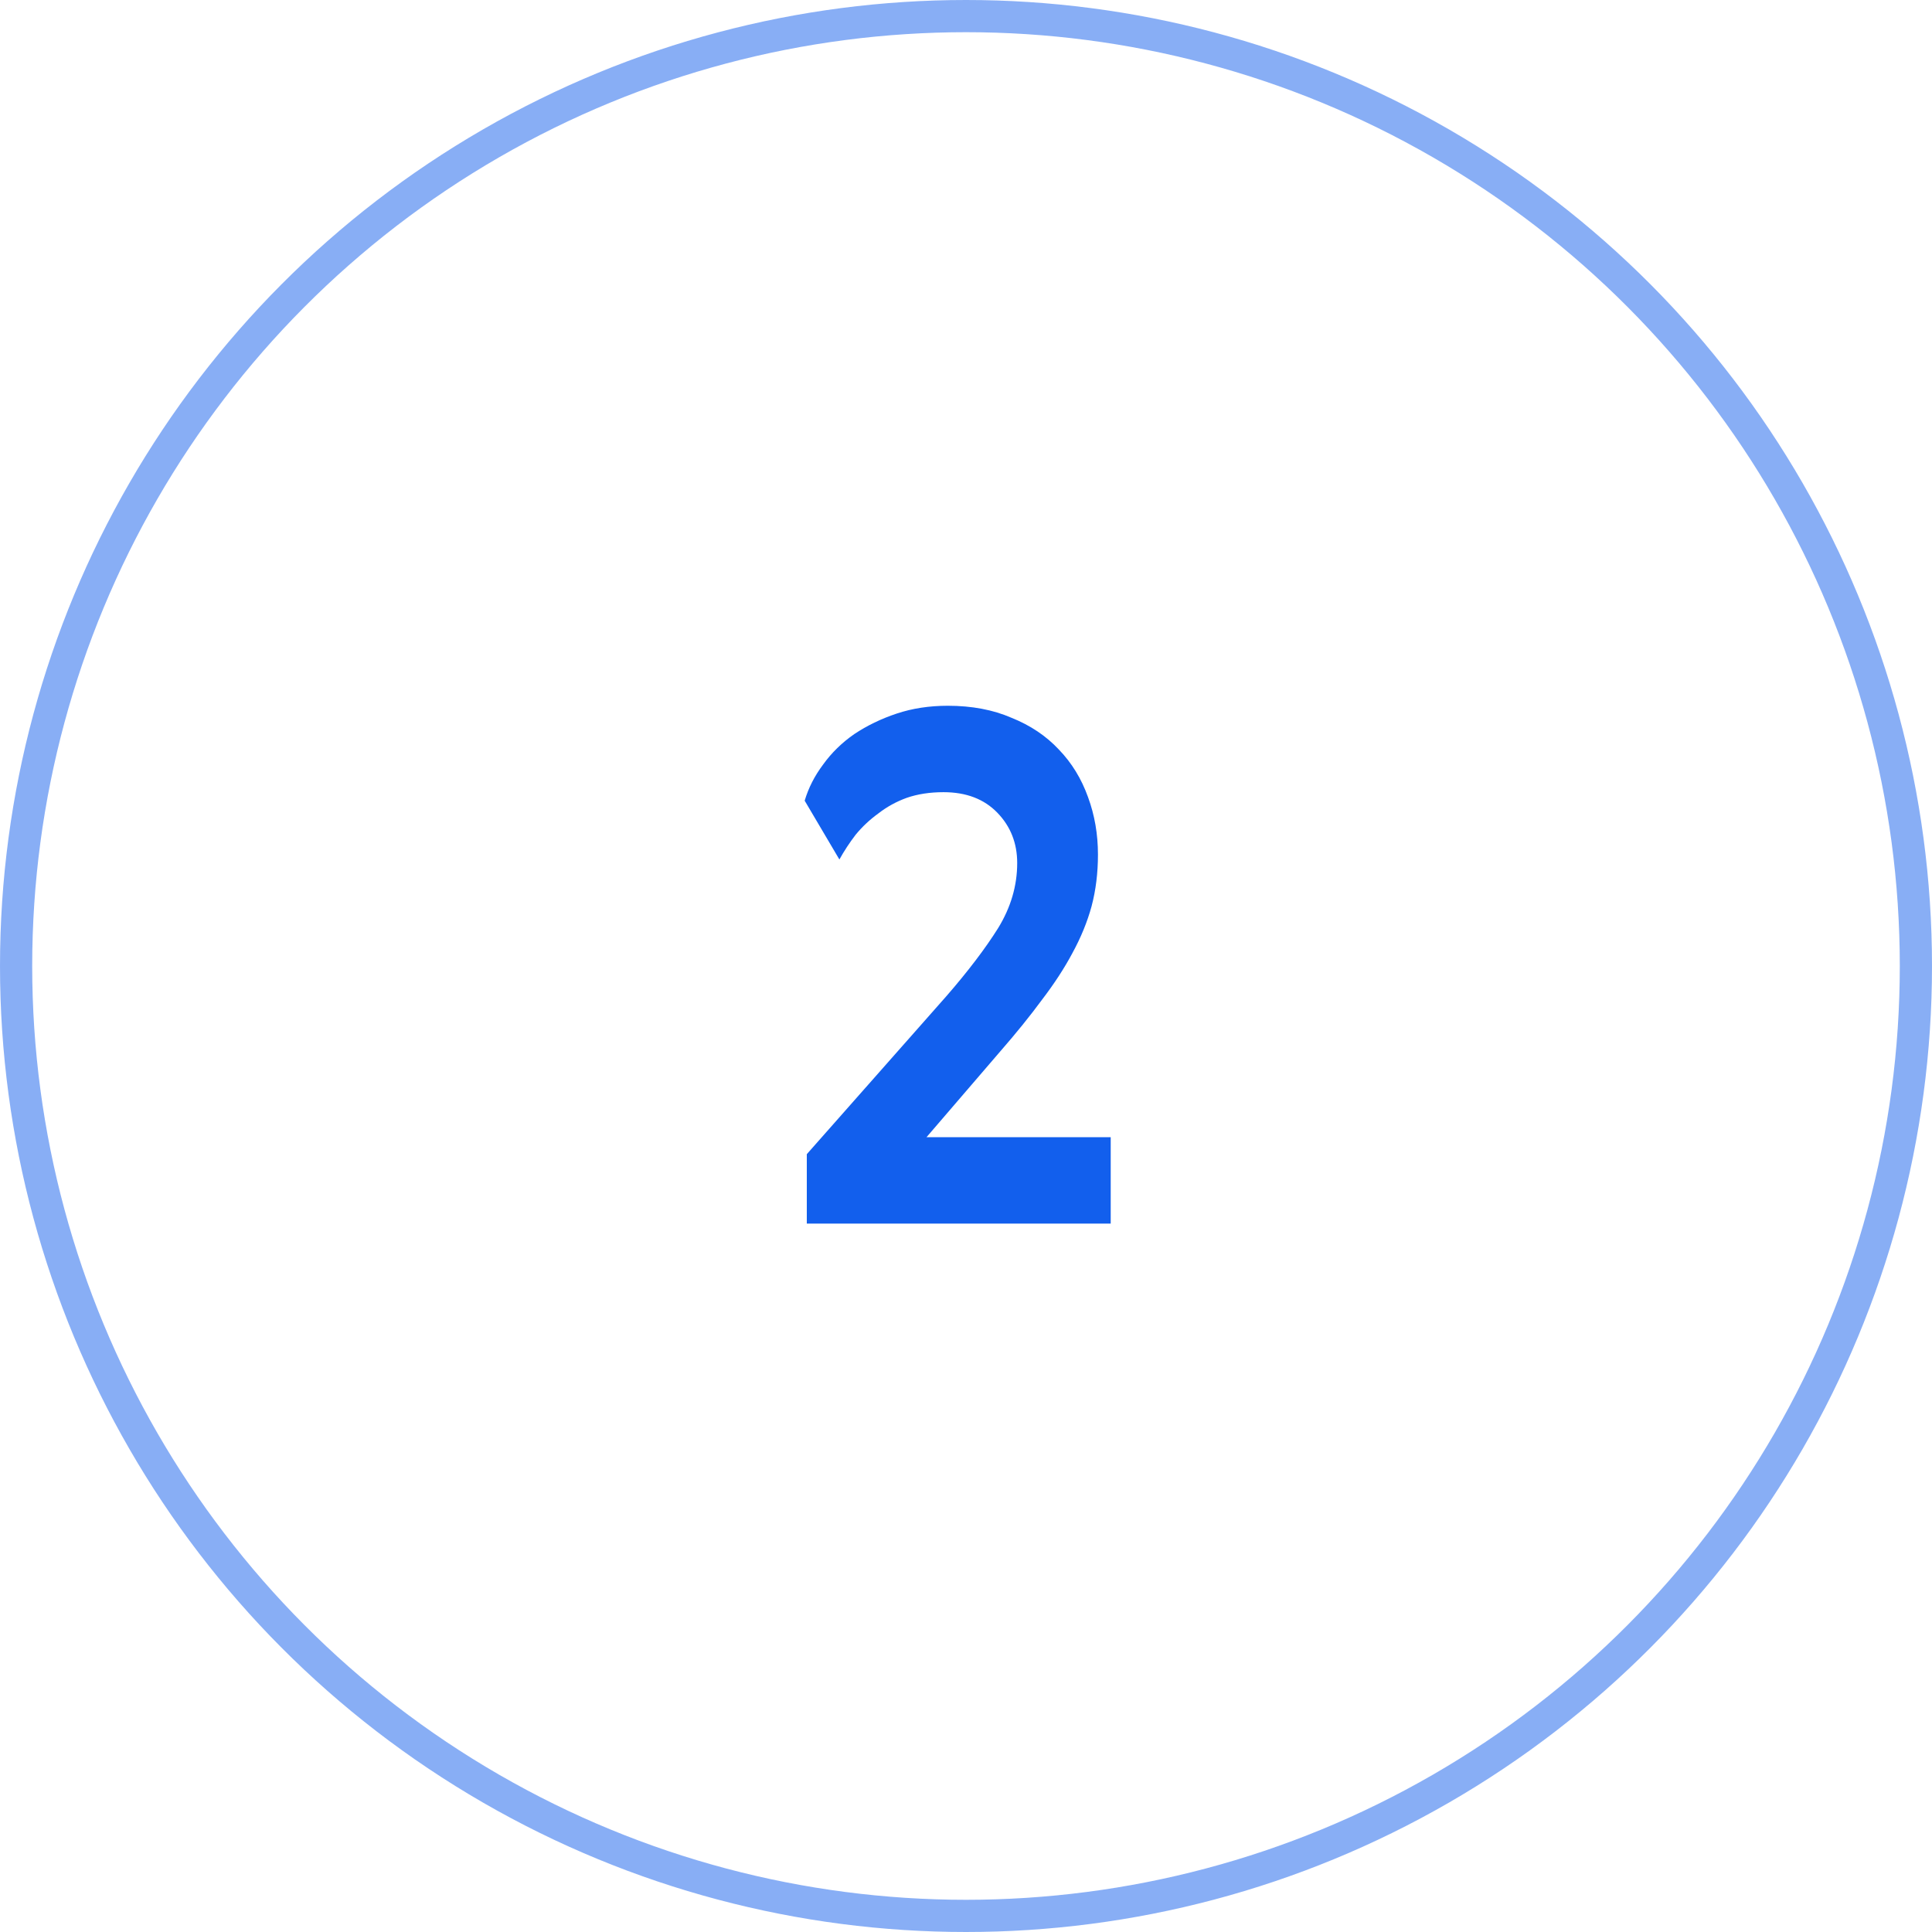 <?xml version="1.0" encoding="UTF-8"?> <svg xmlns="http://www.w3.org/2000/svg" width="60" height="60" viewBox="0 0 60 60" fill="none"> <circle cx="30" cy="30" r="29.5" stroke="#125FED" stroke-opacity="0.5"></circle> <path d="M29.302 24.602C28.877 24.602 28.495 24.661 28.158 24.778C27.835 24.895 27.542 25.057 27.278 25.262C27.014 25.453 26.779 25.673 26.574 25.922C26.383 26.171 26.215 26.428 26.068 26.692L24.99 24.866C25.107 24.47 25.298 24.096 25.562 23.744C25.826 23.377 26.149 23.062 26.53 22.798C26.926 22.534 27.366 22.321 27.85 22.16C28.334 21.999 28.862 21.918 29.434 21.918C30.182 21.918 30.842 22.043 31.414 22.292C32.001 22.527 32.492 22.857 32.888 23.282C33.284 23.693 33.585 24.184 33.79 24.756C33.995 25.313 34.098 25.907 34.098 26.538C34.098 27.11 34.032 27.645 33.9 28.144C33.768 28.628 33.57 29.112 33.306 29.596C33.057 30.065 32.741 30.549 32.36 31.048C31.993 31.547 31.561 32.082 31.062 32.654L28.774 35.316H34.494V38H25.056V35.844L29.39 30.938C30.065 30.161 30.6 29.457 30.996 28.826C31.392 28.181 31.59 27.506 31.59 26.802C31.59 26.186 31.385 25.665 30.974 25.24C30.563 24.815 30.006 24.602 29.302 24.602Z" fill="#125FED"></path> </svg> 